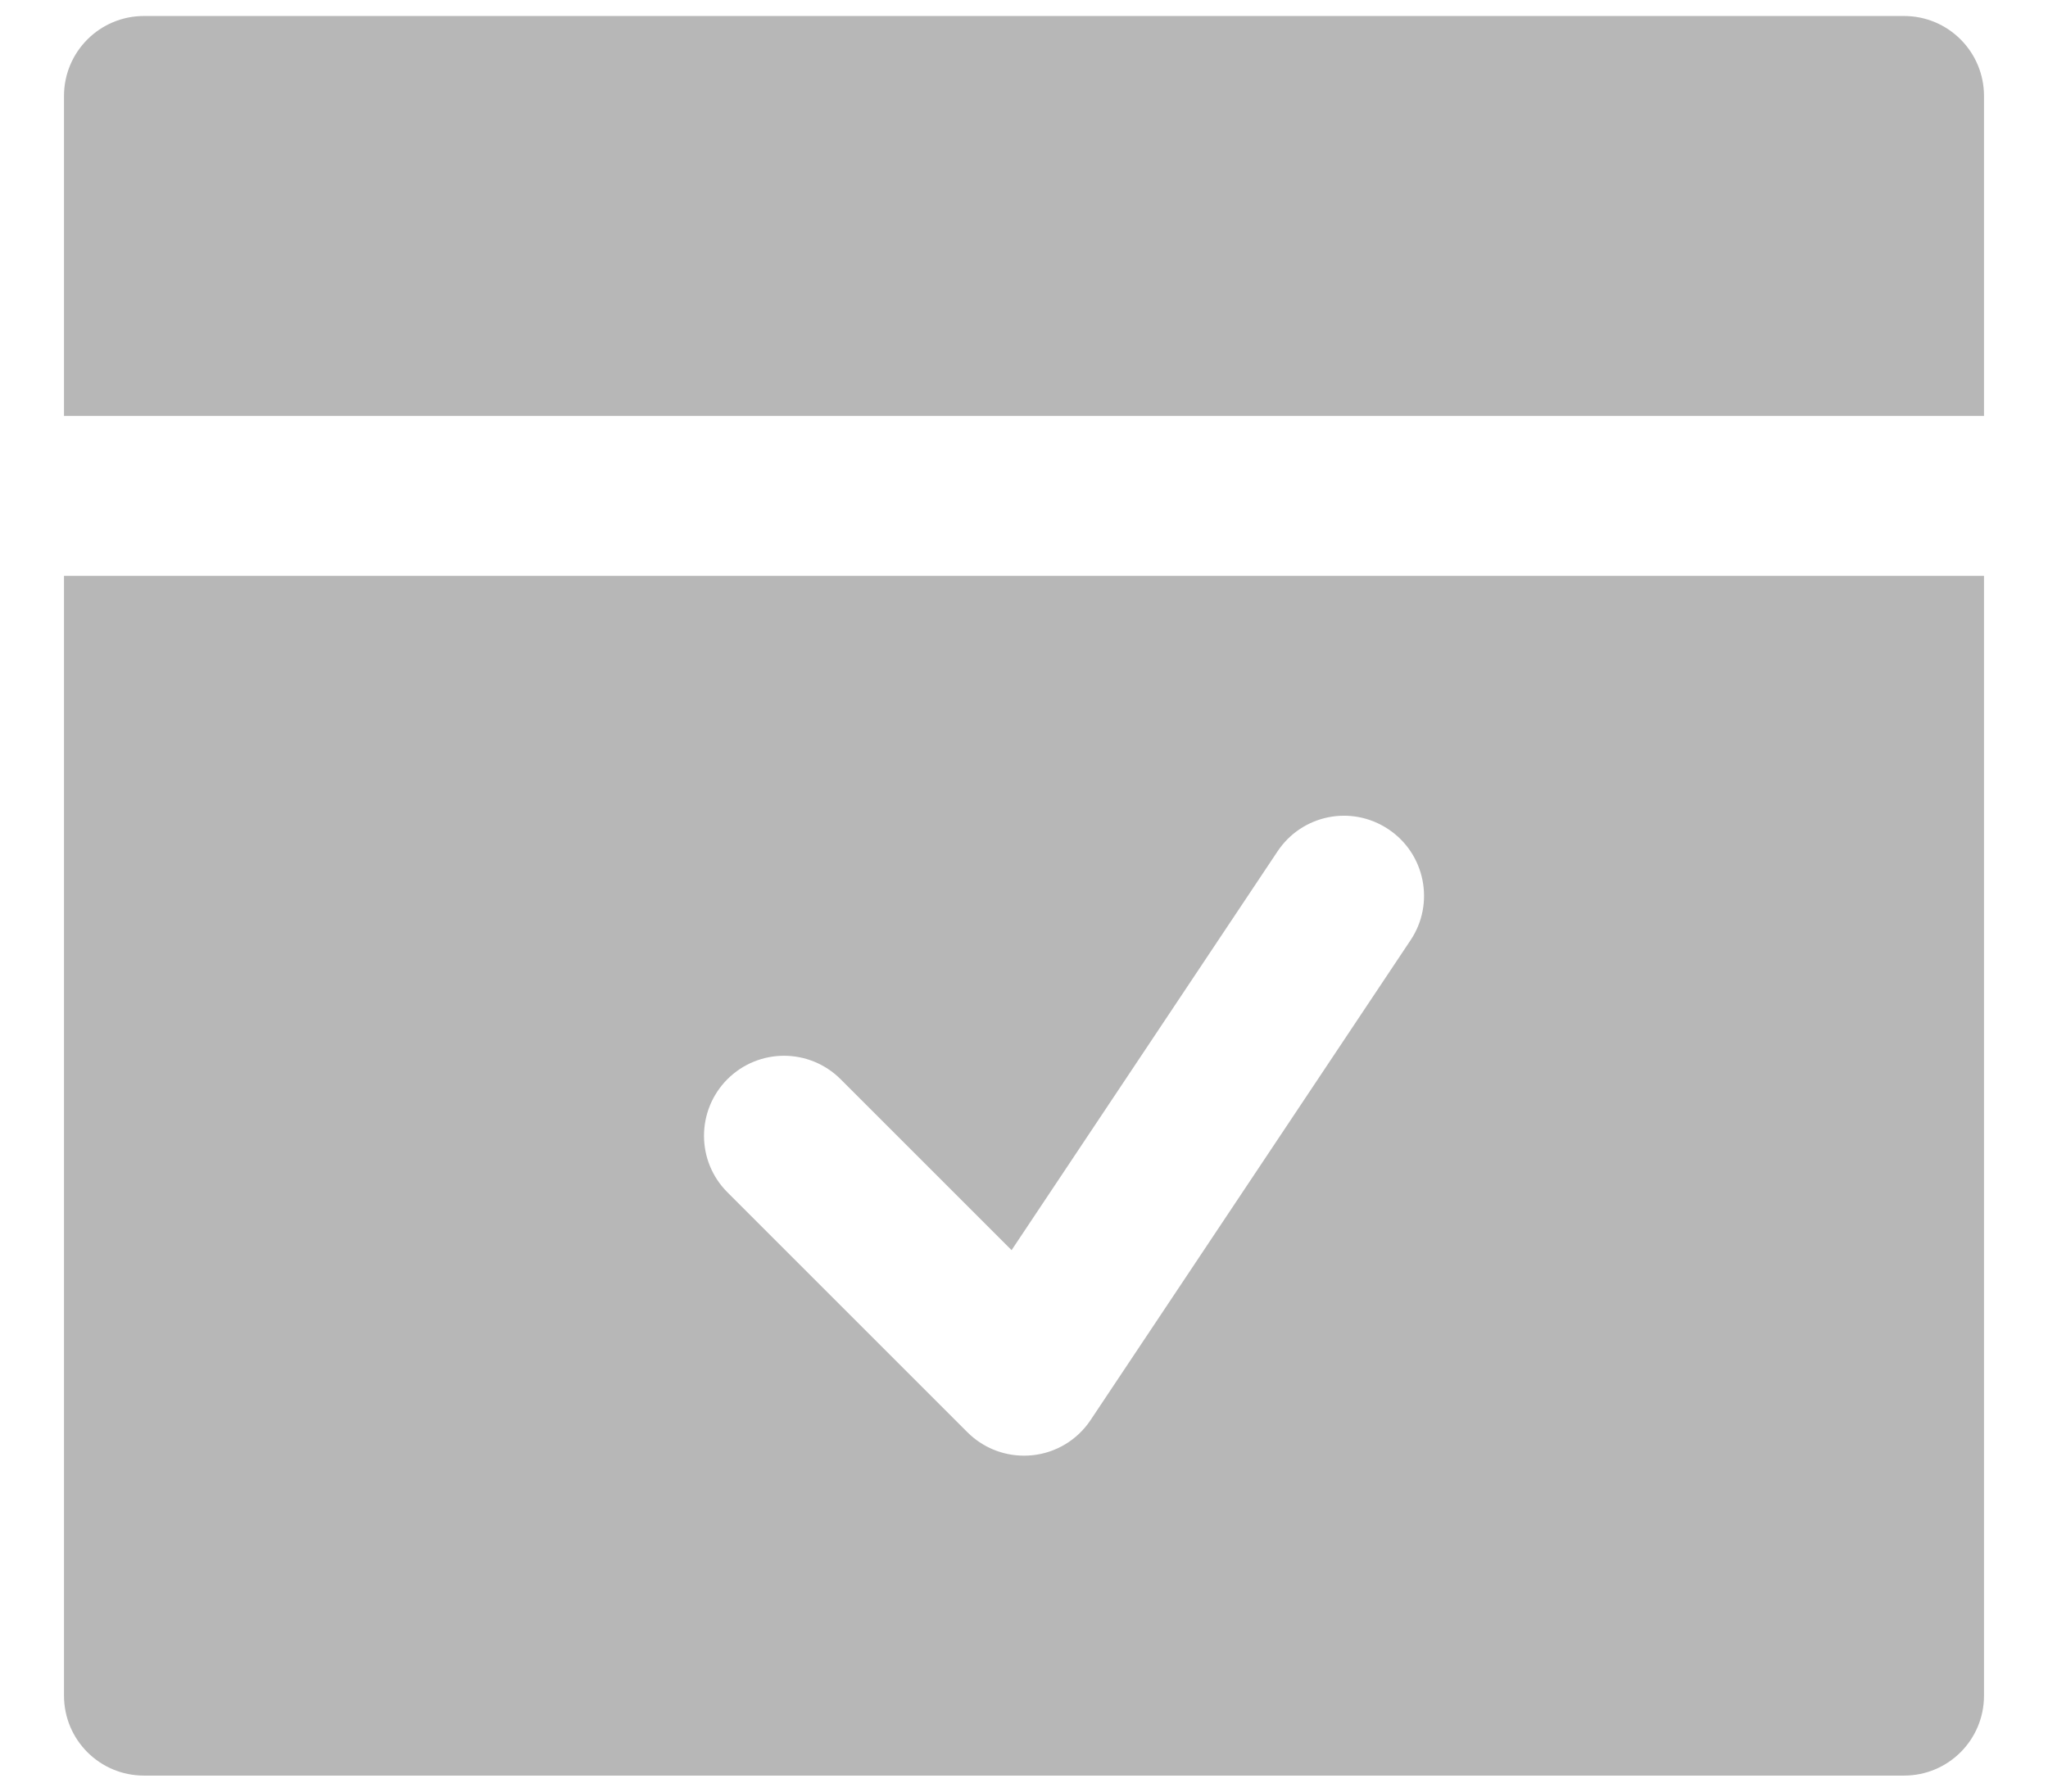 <svg width="16" height="14" viewBox="0 0 16 14" fill="none" xmlns="http://www.w3.org/2000/svg">
<path fill-rule="evenodd" clip-rule="evenodd" d="M15.5 3.25V0.75C15.5 0.405 15.221 0.125 14.875 0.125H11.125H1.125C0.779 0.125 0.5 0.405 0.5 0.75V3.25H15.5Z" fill="#B7B7B7"/>
<path fill-rule="evenodd" clip-rule="evenodd" d="M11.02 7.347L8.52 11.097C8.416 11.253 8.248 11.354 8.062 11.372C8.041 11.374 8.02 11.375 8 11.375C7.835 11.375 7.676 11.31 7.558 11.192L5.683 9.317C5.439 9.073 5.439 8.678 5.683 8.433C5.928 8.189 6.322 8.189 6.567 8.433L7.903 9.769L9.98 6.654C10.171 6.366 10.558 6.287 10.847 6.48C11.134 6.671 11.212 7.06 11.02 7.347ZM0.5 4.5V13.25C0.5 13.596 0.779 13.875 1.125 13.875H14.875C15.221 13.875 15.5 13.596 15.5 13.25V4.5H0.5Z" fill="#B7B7B7"/>
</svg>